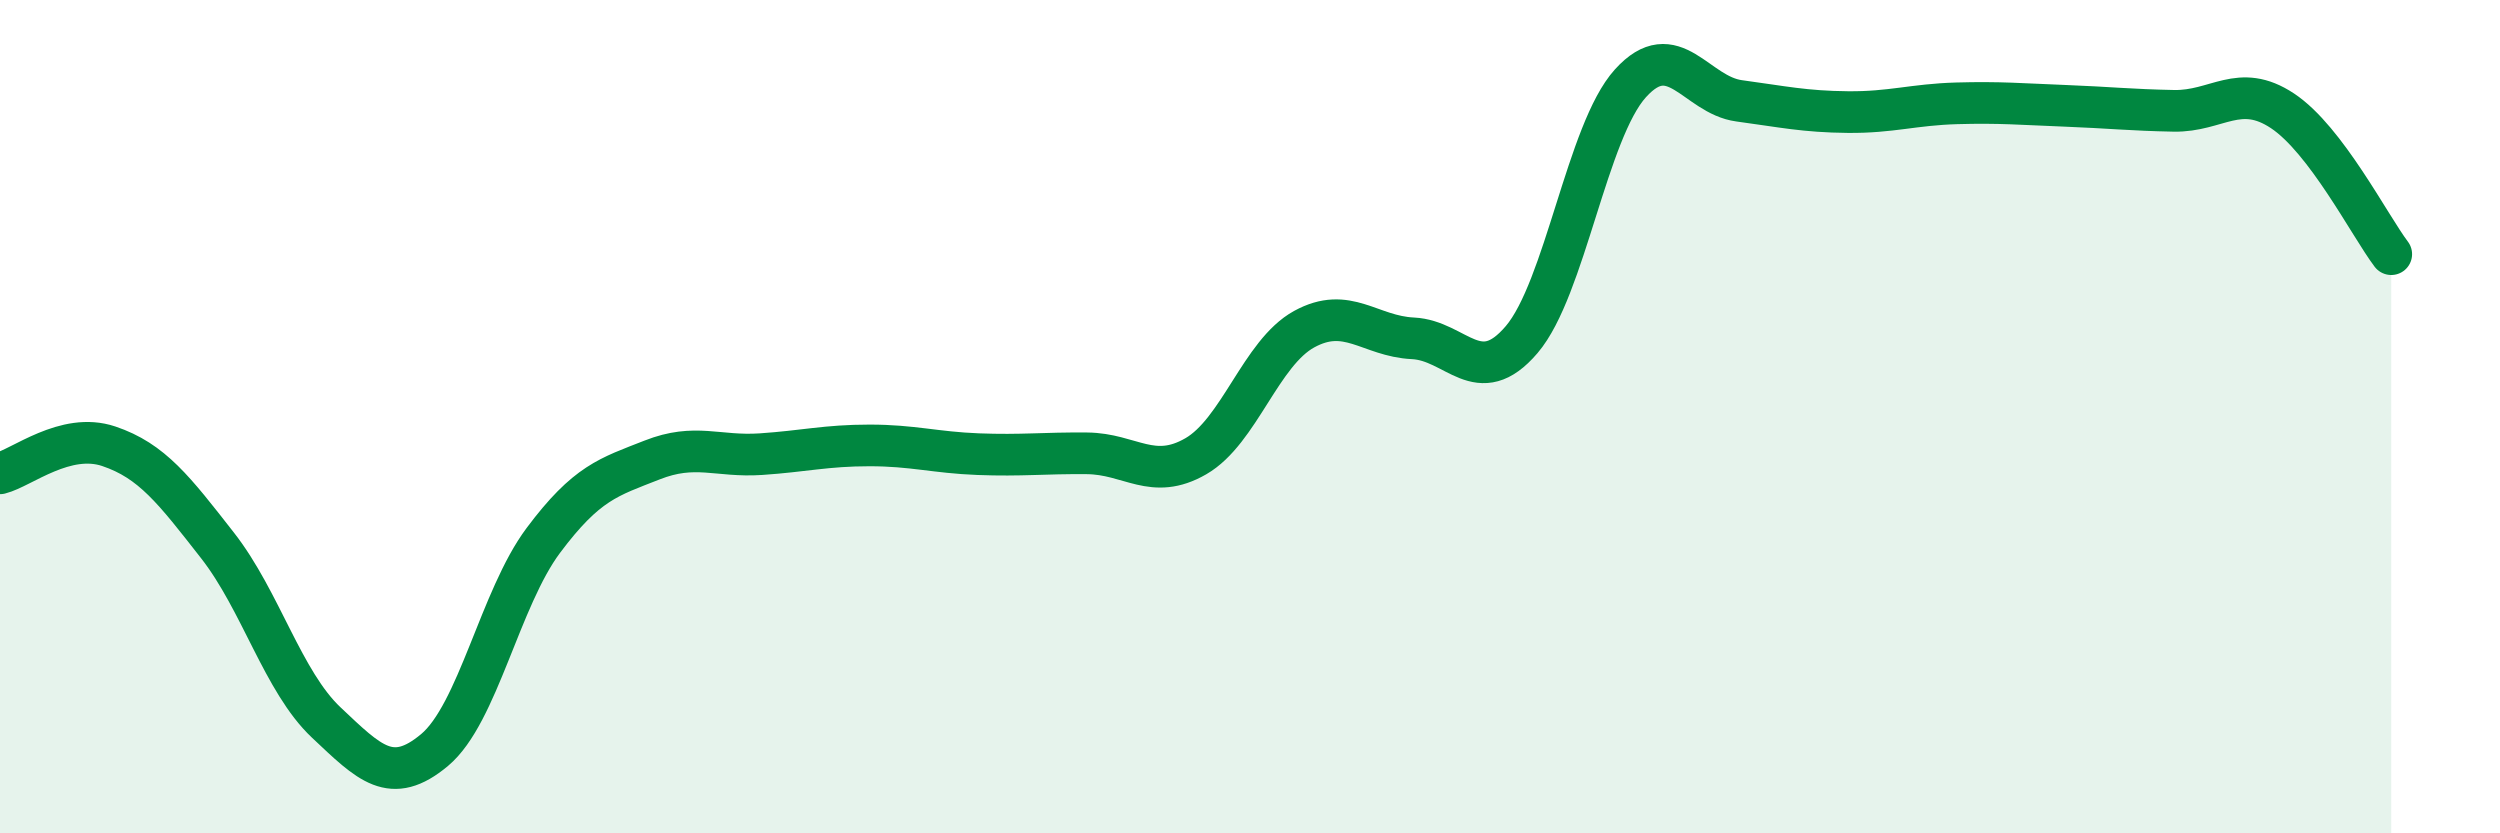
    <svg width="60" height="20" viewBox="0 0 60 20" xmlns="http://www.w3.org/2000/svg">
      <path
        d="M 0,11.36 C 0.52,11.23 1.57,10.36 2.61,10.71 C 3.65,11.06 4.18,11.76 5.22,13.09 C 6.26,14.42 6.79,16.36 7.83,17.34 C 8.87,18.32 9.39,18.87 10.43,18 C 11.47,17.13 12,14.36 13.04,12.97 C 14.08,11.58 14.61,11.45 15.65,11.04 C 16.69,10.63 17.22,10.97 18.26,10.9 C 19.3,10.83 19.83,10.69 20.87,10.69 C 21.91,10.69 22.44,10.86 23.48,10.9 C 24.52,10.94 25.05,10.87 26.09,10.88 C 27.13,10.89 27.66,11.55 28.7,10.95 C 29.74,10.35 30.26,8.47 31.3,7.9 C 32.34,7.33 32.87,8.07 33.91,8.12 C 34.95,8.17 35.48,9.37 36.52,8.15 C 37.56,6.93 38.09,3.15 39.13,2 C 40.17,0.85 40.7,2.28 41.74,2.42 C 42.78,2.56 43.31,2.68 44.35,2.69 C 45.39,2.7 45.92,2.51 46.96,2.48 C 48,2.45 48.53,2.5 49.57,2.54 C 50.61,2.58 51.13,2.64 52.17,2.66 C 53.21,2.68 53.74,1.97 54.78,2.66 C 55.82,3.35 56.87,5.41 57.39,6.1L57.39 20L0 20Z"
        fill="#008740"
        opacity="0.1"
        stroke-linecap="round"
        stroke-linejoin="round"
      />
      <path
        d="M 0,11.36 C 0.52,11.23 1.57,10.36 2.61,10.71 C 3.65,11.06 4.18,11.76 5.22,13.09 C 6.26,14.42 6.79,16.36 7.83,17.34 C 8.87,18.32 9.39,18.87 10.43,18 C 11.47,17.13 12,14.36 13.04,12.97 C 14.08,11.58 14.61,11.45 15.65,11.04 C 16.69,10.63 17.22,10.97 18.26,10.9 C 19.3,10.83 19.83,10.69 20.87,10.69 C 21.91,10.69 22.44,10.86 23.48,10.9 C 24.52,10.94 25.05,10.87 26.09,10.88 C 27.13,10.89 27.66,11.55 28.7,10.95 C 29.74,10.35 30.26,8.47 31.3,7.9 C 32.34,7.33 32.87,8.07 33.91,8.12 C 34.95,8.17 35.48,9.37 36.52,8.15 C 37.56,6.93 38.09,3.15 39.13,2 C 40.17,0.85 40.7,2.28 41.74,2.42 C 42.78,2.56 43.31,2.68 44.35,2.69 C 45.39,2.7 45.92,2.51 46.96,2.48 C 48,2.45 48.53,2.5 49.57,2.54 C 50.61,2.58 51.13,2.64 52.17,2.66 C 53.21,2.68 53.74,1.97 54.78,2.66 C 55.82,3.35 56.87,5.41 57.39,6.1"
        stroke="#008740"
        stroke-width="1"
        fill="none"
        stroke-linecap="round"
        stroke-linejoin="round"
      />
    </svg>
  